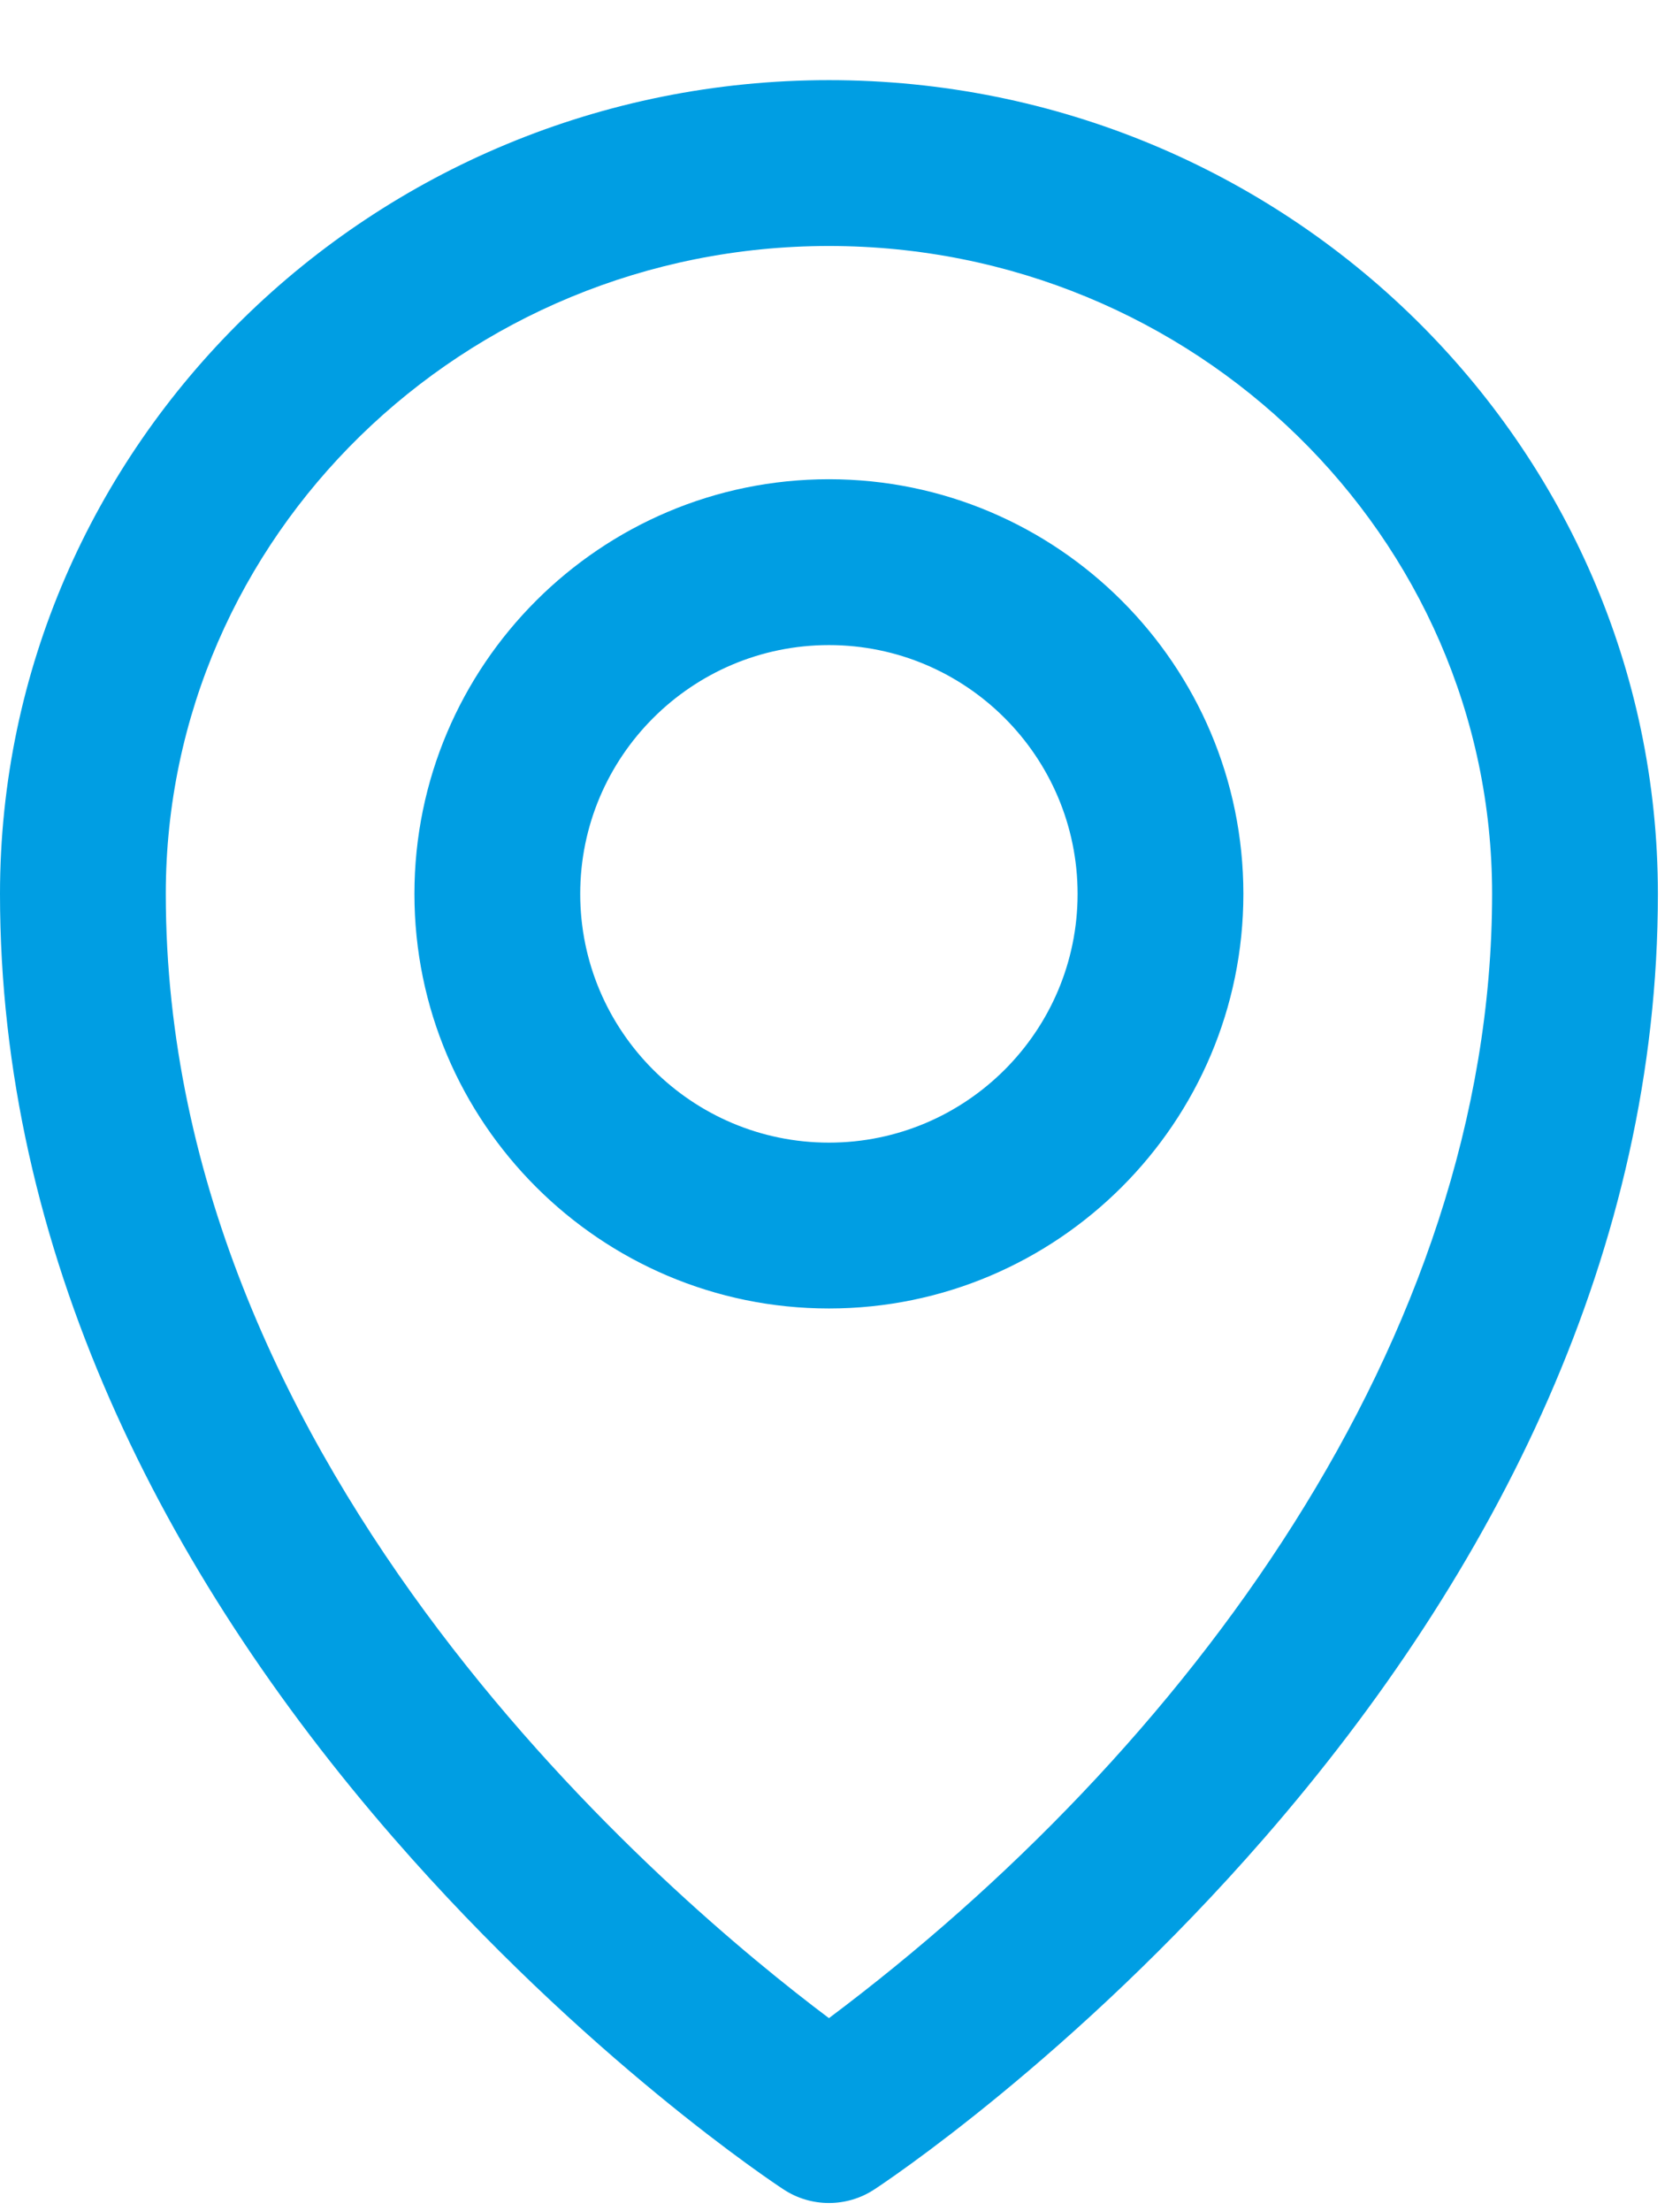 <?xml version="1.0" encoding="UTF-8" standalone="no"?><!DOCTYPE svg PUBLIC "-//W3C//DTD SVG 1.1//EN" "http://www.w3.org/Graphics/SVG/1.1/DTD/svg11.dtd"><svg width="100%" height="100%" viewBox="0 0 19 25" version="1.1" xmlns="http://www.w3.org/2000/svg" xmlns:xlink="http://www.w3.org/1999/xlink" xml:space="preserve" xmlns:serif="http://www.serif.com/" style="fill-rule:evenodd;clip-rule:evenodd;stroke-linejoin:round;stroke-miterlimit:2;"><path d="M9.375,0.906c-5.169,0 -9.375,4.127 -9.375,9.2c0,4.015 1.824,7.654 4.449,10.671c2.169,2.493 4.321,3.916 4.412,3.975c0.156,0.103 0.335,0.154 0.514,0.154c0.179,0 0.358,-0.051 0.514,-0.154c0.091,-0.059 2.243,-1.482 4.412,-3.975c2.625,-3.017 4.449,-6.656 4.449,-10.671c0,-5.073 -4.206,-9.2 -9.375,-9.2Zm0,21.91c-1.77,-1.328 -7.5,-6.136 -7.5,-12.71c0,-4.039 3.364,-7.325 7.5,-7.325c4.135,0 7.5,3.286 7.5,7.325c0,5.049 -3.484,9.701 -7.5,12.71Zm0,-17.398c-2.585,0 -4.688,2.103 -4.688,4.688c0,2.584 2.103,4.687 4.688,4.687c2.585,0 4.687,-2.103 4.687,-4.687c0,-2.585 -2.102,-4.688 -4.687,-4.688Zm0,7.5c-1.551,0 -2.813,-1.261 -2.813,-2.812c0,-1.551 1.262,-2.813 2.813,-2.813c1.551,0 2.812,1.262 2.812,2.813c0,1.551 -1.261,2.812 -2.812,2.812Z" style="fill:#009ee3;fill-rule:nonzero;"/></svg>